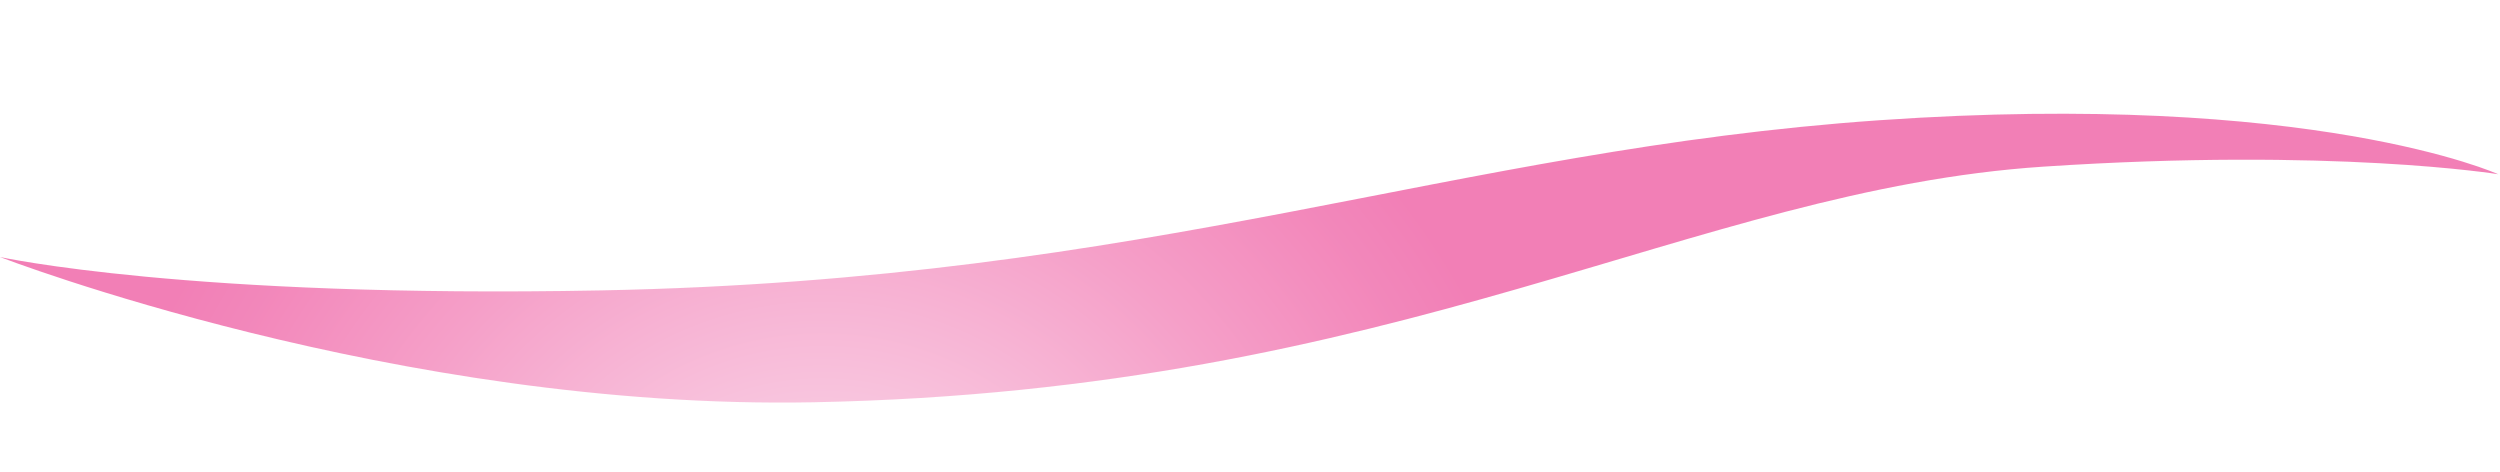 <?xml version="1.0" encoding="utf-8"?>
<!-- Generator: Adobe Illustrator 15.0.2, SVG Export Plug-In  -->
<!DOCTYPE svg PUBLIC "-//W3C//DTD SVG 1.1//EN" "http://www.w3.org/Graphics/SVG/1.1/DTD/svg11.dtd">
<svg version="1.1"
	 xmlns="http://www.w3.org/2000/svg" xmlns:xlink="http://www.w3.org/1999/xlink" xmlns:a="http://ns.adobe.com/AdobeSVGViewerExtensions/3.0/"
	 x="0px" y="0px" width="1399px" height="264px" viewBox="1 0 1399 264" overflow="visible" enable-background="new 1 0 1399 264"
	 xml:space="preserve">
<defs>
</defs>
<radialGradient id="SVGID_1_" cx="461" cy="363.998" r="412.685" gradientUnits="userSpaceOnUse">
	<stop  offset="0" style="stop-color:#FCE0EE"/>
	<stop  offset="0.339" style="stop-color:#F38ABD"/>
	<stop  offset="0.659" style="stop-color:#EC4092"/>
	<stop  offset="0.886" style="stop-color:#E71278"/>
	<stop  offset="1" style="stop-color:#E5006E"/>
</radialGradient>
<path opacity="0.5" fill="url(#SVGID_1_)" d="M456.211,225.111c329.39-6.413,491.845-118.807,688.298-131.858
	C1306.682,82.479,1399,97.504,1399,97.504s-103.58-47.062-346.246-30.223c-239.83,16.642-405.325,89.193-715.338,95.228
	C106.519,167.005,1,143.828,1,143.828S222.895,229.653,456.211,225.111z"/>
<rect id="_x3C_スライス_x3E__6_" fill="none" width="1400" height="264"/>
</svg>
